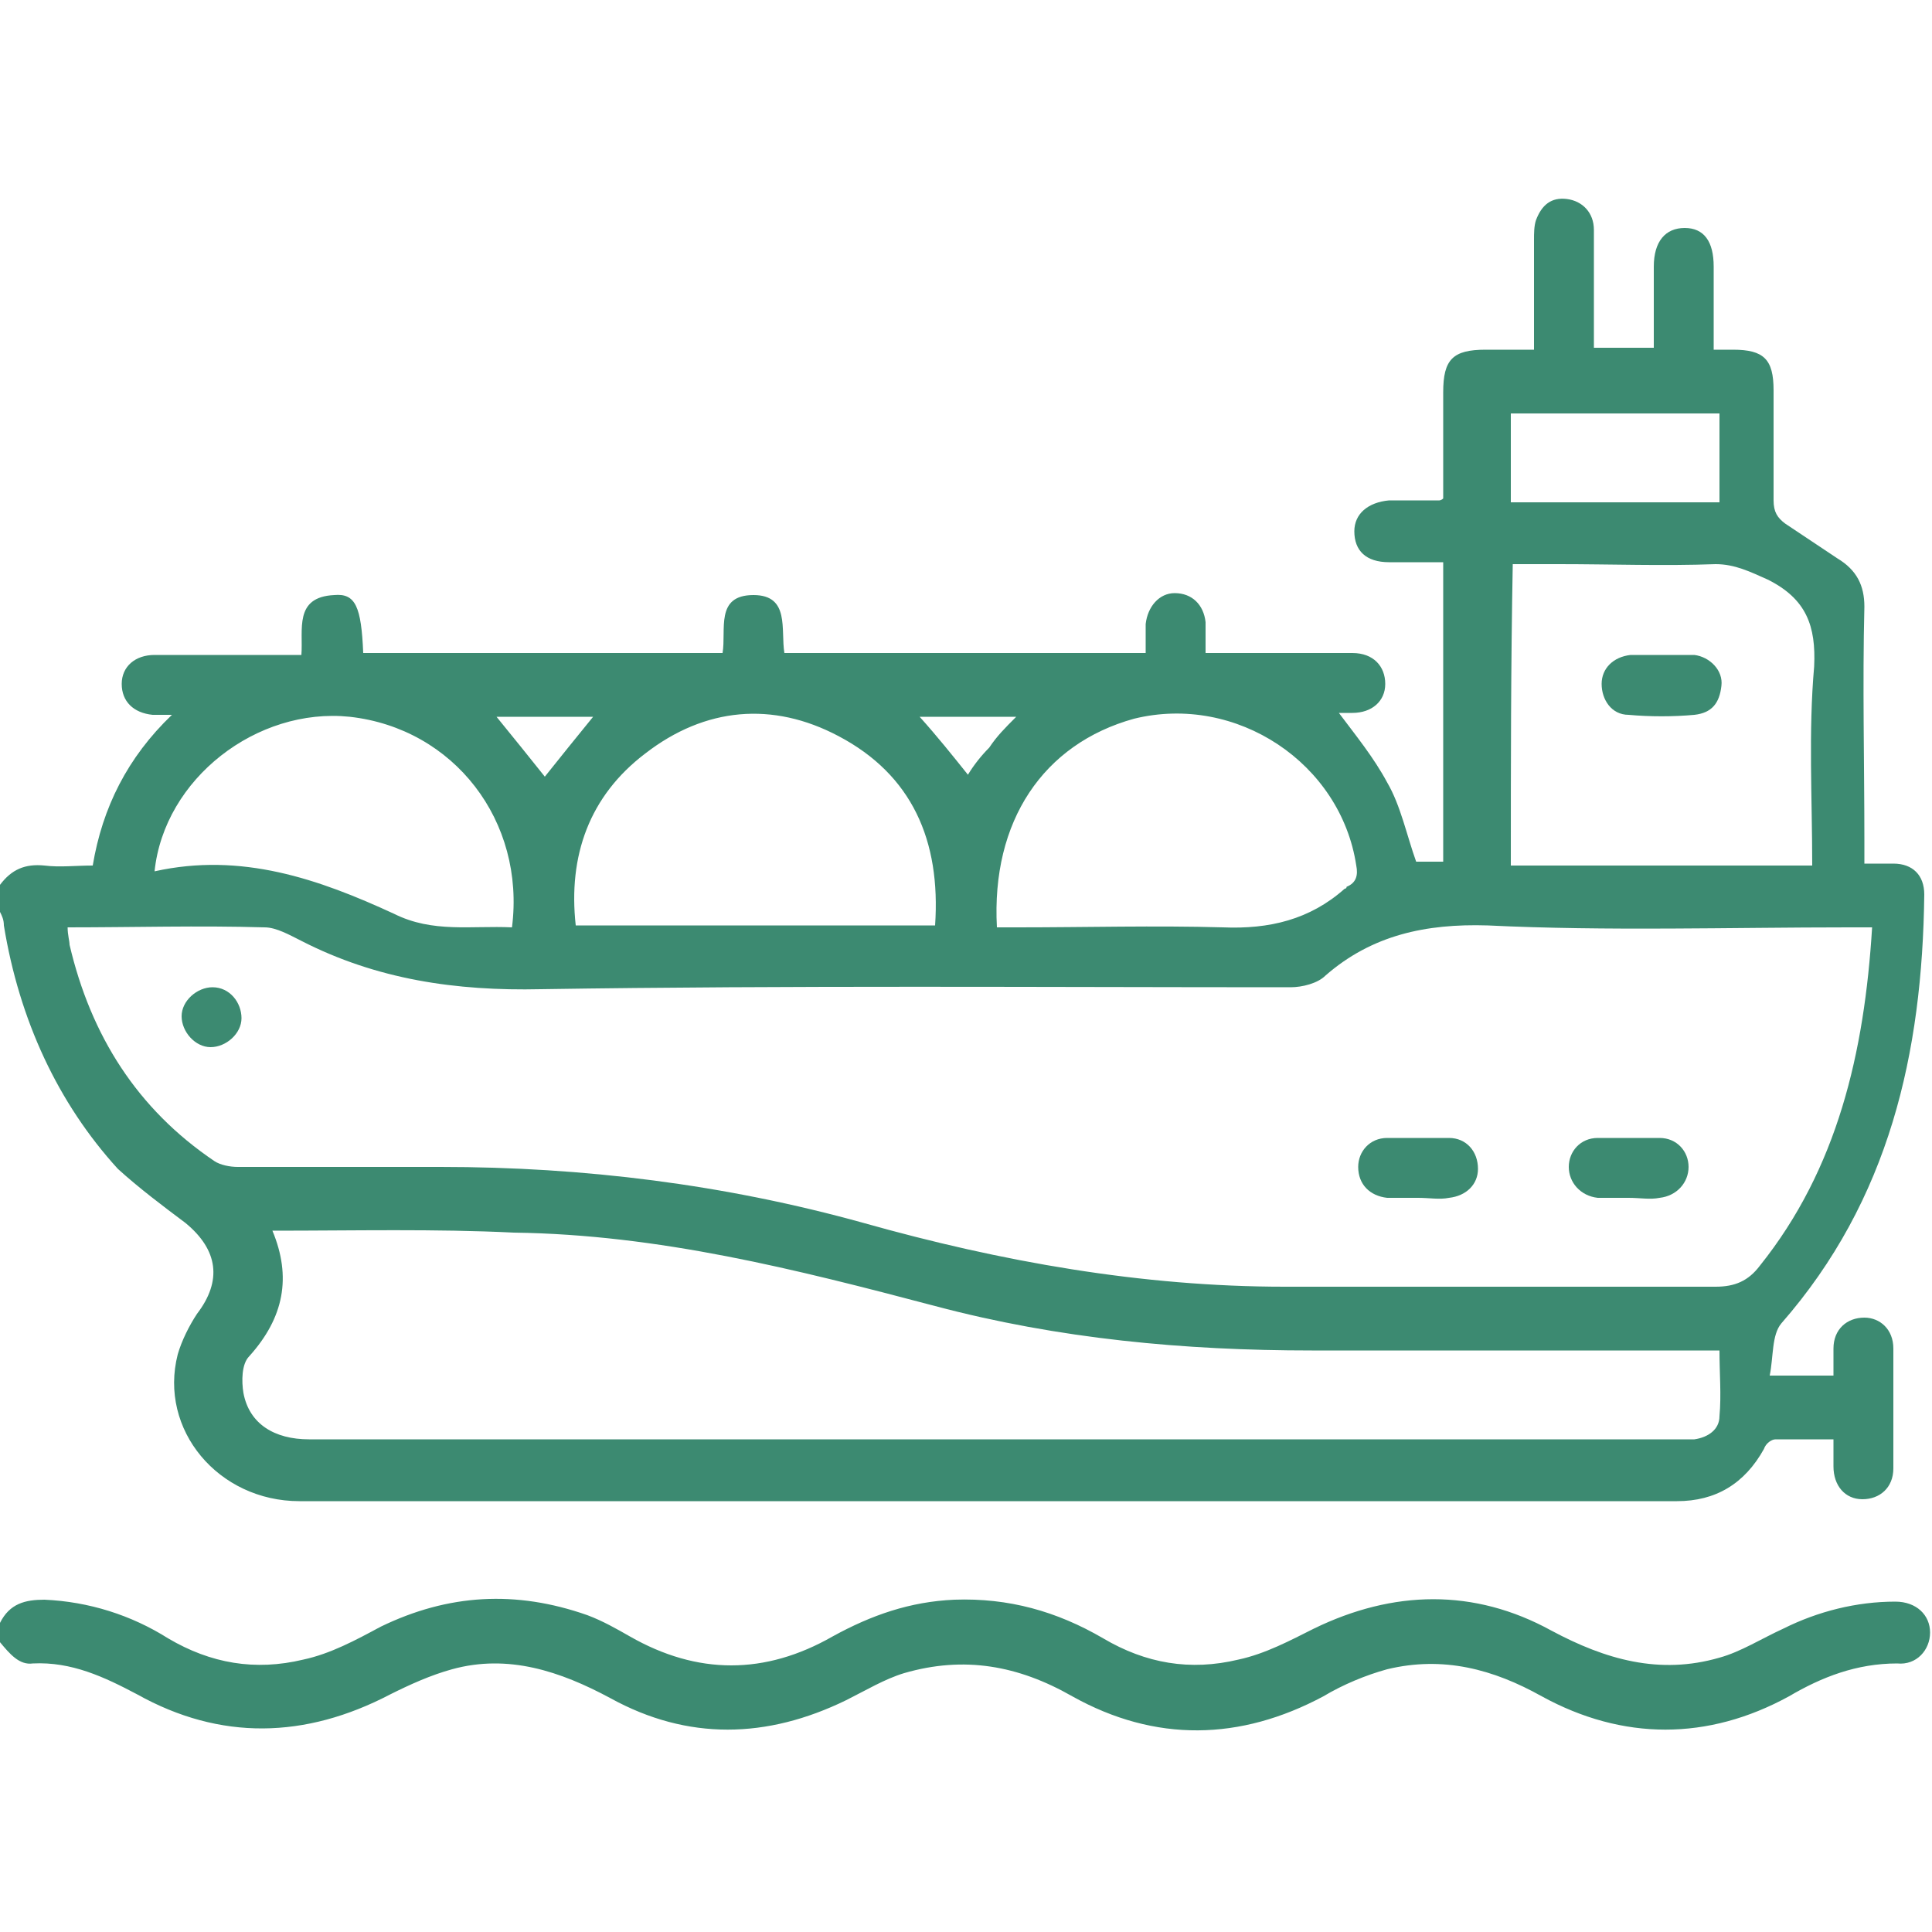 <svg xmlns="http://www.w3.org/2000/svg" xmlns:xlink="http://www.w3.org/1999/xlink" id="katman_1" x="0px" y="0px" viewBox="0 0 100 100" style="enable-background:new 0 0 100 100;" xml:space="preserve"><style type="text/css">	.st0{fill:#3C8A71;}</style><g>	<g>		<path class="st0" d="M0,45.8c0.6-0.8,1.3-1.1,2.3-1c0.8,0.1,1.6,0,2.5,0c0.5-3,1.8-5.6,4.1-7.8c-0.4,0-0.7,0-1,0    c-1-0.1-1.6-0.7-1.6-1.6c0-0.9,0.7-1.5,1.7-1.5c2.3,0,4.6,0,6.9,0c0.2,0,0.4,0,0.7,0c0.1-1.3-0.4-3,1.7-3.1c1.1-0.1,1.4,0.6,1.5,3    c6.2,0,12.4,0,18.6,0c0.2-1.2-0.4-3,1.6-3c1.9,0,1.4,1.8,1.6,3c6.2,0,12.4,0,18.7,0c0-0.5,0-1,0-1.5c0.1-0.9,0.7-1.6,1.5-1.6    c0.9,0,1.5,0.6,1.6,1.5c0,0.5,0,1,0,1.6c1.5,0,2.8,0,4.2,0c1.1,0,2.3,0,3.4,0c1.1,0,1.7,0.7,1.7,1.6c0,0.9-0.7,1.5-1.7,1.5    c-0.2,0-0.5,0-0.7,0c0.9,1.2,1.8,2.3,2.5,3.6c0.7,1.2,1,2.7,1.5,4.1c0.3,0,0.9,0,1.4,0c0-5.1,0-10.3,0-15.5c-0.9,0-1.9,0-2.8,0    c-1.2,0-1.8-0.6-1.8-1.6c0-0.9,0.7-1.5,1.8-1.6c0.9,0,1.8,0,2.6,0c0,0,0.1,0,0.2-0.1c0-1.8,0-3.6,0-5.5c0-1.7,0.5-2.2,2.2-2.2    c0.8,0,1.6,0,2.5,0c0-2,0-3.9,0-5.7c0-0.3,0-0.7,0.1-1c0.3-0.8,0.8-1.2,1.6-1.1c0.8,0.1,1.4,0.7,1.4,1.6c0,1.6,0,3.3,0,4.9    c0,0.4,0,0.8,0,1.2c1,0,2,0,3.1,0c0-1.4,0-2.8,0-4.2c0-1.3,0.6-2,1.6-2c1,0,1.5,0.7,1.5,2c0,1.4,0,2.8,0,4.3c0.4,0,0.7,0,1,0    c1.6,0,2.1,0.5,2.1,2.1c0,1.9,0,3.8,0,5.7c0,0.6,0.2,0.9,0.6,1.2c0.9,0.6,1.8,1.2,2.7,1.8c1,0.6,1.4,1.4,1.4,2.5    c-0.1,4,0,8.1,0,12.1c0,0.4,0,0.7,0,1.2c0.5,0,1,0,1.5,0c1,0,1.6,0.6,1.6,1.6c-0.1,8.2-1.8,15.8-7.4,22.2    c-0.5,0.6-0.4,1.7-0.6,2.7c1.2,0,2.2,0,3.3,0c0-0.5,0-0.9,0-1.4c0-1,0.7-1.6,1.6-1.6c0.8,0,1.5,0.6,1.5,1.6c0,2.1,0,4.1,0,6.2    c0,1-0.7,1.6-1.6,1.6c-0.9,0-1.5-0.7-1.5-1.7c0-0.4,0-0.9,0-1.4c-1.1,0-2,0-3,0c-0.2,0-0.5,0.2-0.6,0.5c-1,1.8-2.5,2.7-4.5,2.7    c-23.8,0-47.5,0-71.3,0c-4.2,0-7.3-3.7-6.3-7.6c0.2-0.7,0.6-1.5,1-2.1c1.3-1.7,1.1-3.3-0.6-4.7c-1.2-0.9-2.4-1.8-3.5-2.8    C3,57.1,1,52.8,0.2,47.9c0-0.3-0.1-0.5-0.2-0.7C0,46.7,0,46.3,0,45.8z M96.9,48c-0.5,0-0.9,0-1.2,0c-6.2,0-12.5,0.2-18.7-0.1    c-3.2-0.1-6,0.5-8.4,2.6c-0.4,0.4-1.2,0.6-1.8,0.6c-12.9,0-25.8-0.1-38.8,0.1c-4.4,0.1-8.5-0.5-12.4-2.5c-0.6-0.3-1.3-0.7-1.9-0.7    c-3.4-0.1-6.8,0-10.2,0c0,0.4,0.1,0.7,0.1,0.9c1.1,4.7,3.5,8.5,7.5,11.2c0.3,0.2,0.8,0.3,1.2,0.3c3.5,0,7,0,10.5,0    c7.4,0,14.7,0.9,21.9,2.9c7.1,2,14.4,3.3,21.8,3.3c7.4,0,14.8,0,22.3,0c1,0,1.7-0.3,2.3-1.1C95.1,60.5,96.5,54.5,96.9,48z     M14.1,63.7c1,2.4,0.6,4.5-1.2,6.5c-0.4,0.4-0.4,1.3-0.3,1.9c0.3,1.6,1.6,2.4,3.4,2.4c23.6,0,47.3,0,70.9,0c0.3,0,0.5,0,0.8,0    c0.7-0.1,1.3-0.5,1.3-1.2c0.1-1.1,0-2.2,0-3.4c-0.5,0-0.8,0-1.2,0c-6.6,0-13.3,0-19.9,0c-6.6,0-13.1-0.6-19.5-2.3    c-7.2-1.9-14.3-3.7-21.8-3.8C22.5,63.6,18.4,63.7,14.1,63.7z M78.2,44.8c5.2,0,10.4,0,15.6,0c0-3.5-0.2-6.9,0.1-10.3    c0.1-2.1-0.4-3.5-2.4-4.5c-0.9-0.4-1.7-0.8-2.7-0.8c-2.7,0.1-5.4,0-8.1,0c-0.8,0-1.6,0-2.4,0C78.2,34.5,78.2,39.6,78.2,44.8z     M48.4,47.9c0.3-4.4-1.2-7.8-5-9.8c-3.4-1.8-6.9-1.5-10,0.9c-2.9,2.2-4,5.3-3.6,8.9C36,47.9,42.2,47.9,48.4,47.9z M51.6,48    c0.4,0,0.8,0,1.1,0c3.5,0,7.1-0.1,10.6,0c2.4,0.1,4.5-0.4,6.3-2c0,0,0.1,0,0.1-0.1c0.5-0.2,0.6-0.6,0.5-1.1    c-0.8-5.3-6.2-8.9-11.5-7.6C54,38.5,51.3,42.5,51.6,48z M8,45.1c4.5-1,8.5,0.4,12.4,2.2c2,1,4,0.6,6.1,0.7    c0.7-5.5-3-10.3-8.4-10.9C13.3,36.6,8.5,40.3,8,45.1z M78.2,21.4c0,1.6,0,3.1,0,4.6c3.7,0,7.2,0,10.8,0c0-1.6,0-3,0-4.6    C85.4,21.4,81.8,21.4,78.2,21.4z M25.7,37.1c0.9,1.1,1.7,2.1,2.5,3.1c0.8-1,1.6-2,2.5-3.1C28.9,37.1,27.4,37.1,25.7,37.1z     M52.6,37.1c-1.8,0-3.4,0-5,0c0.9,1,1.7,2,2.5,3c0.3-0.5,0.7-1,1.1-1.4C51.6,38.1,52,37.7,52.6,37.1z"></path>		<path class="st0" d="M73.4,62c-0.5,0-1,0-1.6,0c-0.9-0.1-1.5-0.7-1.5-1.6c0-0.8,0.6-1.5,1.5-1.5c1.1,0,2.1,0,3.2,0    c0.9,0,1.5,0.7,1.5,1.6c0,0.8-0.6,1.4-1.5,1.5C74.5,62.1,74,62,73.4,62z"></path>		<path class="st0" d="M84.3,62c-0.5,0-1,0-1.6,0c-0.9-0.1-1.5-0.8-1.5-1.6c0-0.8,0.6-1.5,1.5-1.5c1.1,0,2.1,0,3.2,0    c0.9,0,1.5,0.7,1.5,1.5c0,0.8-0.6,1.5-1.5,1.6C85.4,62.1,84.9,62,84.3,62z"></path>		<path class="st0" d="M12.5,52.7c0,0.8-0.8,1.5-1.6,1.5c-0.8,0-1.5-0.8-1.5-1.6c0-0.8,0.8-1.5,1.6-1.5    C11.9,51.1,12.5,51.9,12.5,52.7z"></path>		<path class="st0" d="M86,33.9c0.6,0,1.1,0,1.7,0c0.8,0.1,1.5,0.8,1.4,1.6c-0.1,0.9-0.5,1.4-1.4,1.5c-1.1,0.1-2.3,0.1-3.4,0    c-0.9,0-1.4-0.8-1.4-1.6c0-0.8,0.6-1.4,1.5-1.5C84.9,33.9,85.4,33.9,86,33.9C86,33.9,86,33.9,86,33.9z"></path>	</g>	<g>		<path class="st0" d="M0,84c0.5-1,1.3-1.2,2.3-1.2c2.3,0.1,4.5,0.8,6.4,2c2.2,1.3,4.5,1.7,7,1.1c1.4-0.3,2.7-1,4-1.7    c3.5-1.7,7-1.9,10.7-0.6c0.8,0.3,1.5,0.7,2.2,1.1c3.5,2,7,2,10.5,0c2-1.1,4-1.8,6.3-1.9c2.8-0.1,5.3,0.6,7.7,2    c2.2,1.3,4.5,1.7,7,1.1c1.4-0.3,2.7-1,3.9-1.6c4.1-2,8.3-2.1,12.3,0.1c2.8,1.5,5.6,2.3,8.7,1.4c1.1-0.3,2.2-1,3.3-1.5    c1.8-0.9,3.8-1.4,5.8-1.4c1.1,0,1.8,0.7,1.8,1.6c0,0.9-0.7,1.7-1.7,1.6c-2.1,0-3.9,0.7-5.6,1.7c-4.2,2.3-8.6,2.3-12.8,0    c-2.5-1.4-5.1-2.1-8-1.4c-1.1,0.3-2.3,0.8-3.3,1.4c-4.3,2.3-8.7,2.4-13,0c-2.8-1.6-5.6-2.1-8.7-1.2c-1,0.3-2,0.9-3,1.4    c-4.1,2-8.2,2.1-12.2-0.1c-2.6-1.4-5.3-2.3-8.2-1.5c-1.1,0.3-2.2,0.8-3.2,1.3c-4.4,2.3-8.8,2.4-13.1,0c-1.7-0.9-3.4-1.7-5.4-1.6    C1,86.2,0.5,85.6,0,85C0,84.7,0,84.3,0,84z"></path>	</g></g></svg>